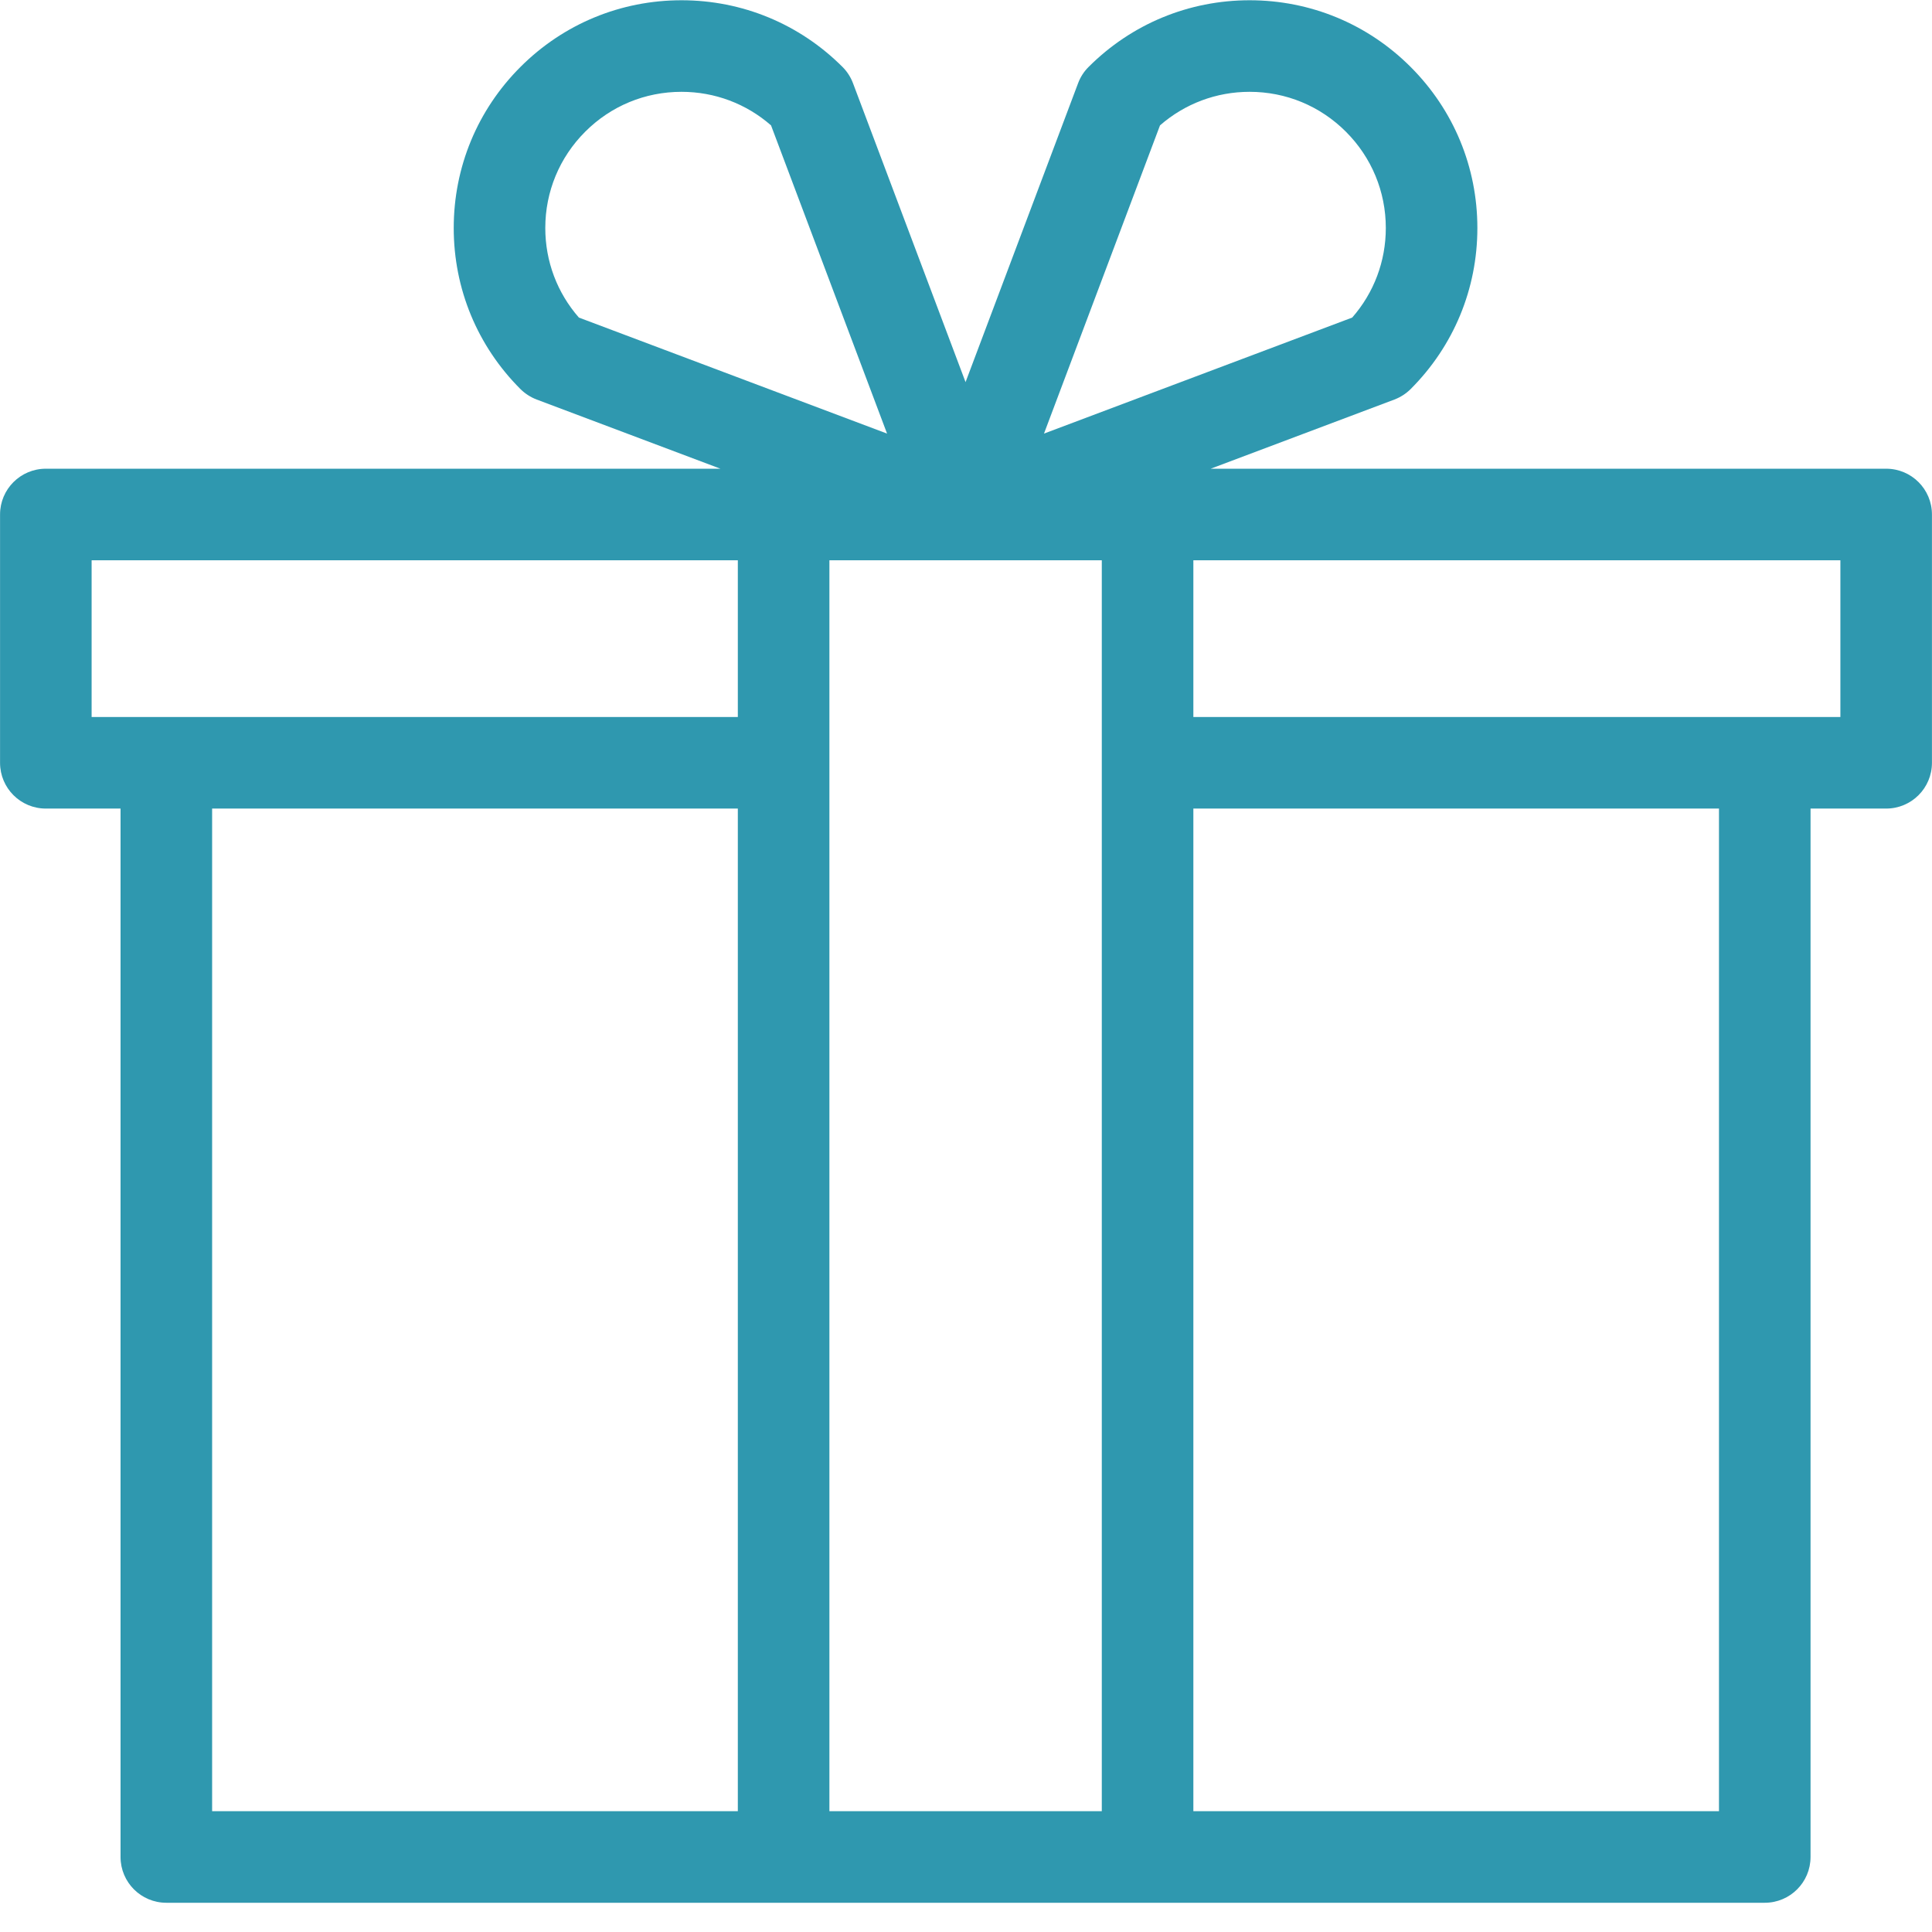 <svg xmlns="http://www.w3.org/2000/svg" xmlns:xlink="http://www.w3.org/1999/xlink" width="200" zoomAndPan="magnify" viewBox="0 0 150 150" height="200" preserveAspectRatio="xMidYMid meet" version="1.0"><defs><clipPath id="77c99794e7"><path d="M 0 0 L 150 0 L 150 147.75 L 0 147.75 Z M 0 0 " clip-rule="nonzero"/></clipPath></defs><g clip-path="url(#77c99794e7)"><path fill="#2f98af" d="M 146.441 36.391 L 93.996 36.391 L 108.262 31.02 C 108.734 30.84 109.164 30.562 109.523 30.207 C 112.863 26.867 114.703 22.426 114.703 17.703 C 114.703 12.98 112.863 8.539 109.523 5.199 C 106.184 1.859 101.742 0.02 97.02 0.02 C 92.297 0.02 87.855 1.859 84.516 5.199 C 84.156 5.555 83.879 5.988 83.703 6.461 L 74.965 29.668 L 66.227 6.461 C 66.047 5.984 65.77 5.555 65.414 5.199 C 62.074 1.859 57.633 0.02 52.91 0.02 C 48.188 0.02 43.746 1.859 40.406 5.199 C 37.066 8.539 35.227 12.98 35.227 17.703 C 35.227 22.426 37.066 26.867 40.406 30.207 C 40.766 30.562 41.195 30.84 41.668 31.02 L 55.934 36.391 L 3.559 36.391 C 1.594 36.391 0.004 37.98 0.004 39.945 L 0.004 59.223 C 0.004 61.188 1.594 62.777 3.559 62.777 L 9.359 62.777 L 9.359 144.176 C 9.359 146.141 10.949 147.73 12.914 147.73 L 137.016 147.73 C 138.977 147.73 140.57 146.141 140.57 144.176 L 140.57 62.777 L 146.441 62.777 C 148.406 62.777 149.996 61.188 149.996 59.223 L 149.996 39.945 C 149.996 37.98 148.406 36.391 146.441 36.391 Z M 90.062 9.734 C 91.992 8.051 94.434 7.129 97.02 7.129 C 99.844 7.129 102.496 8.227 104.496 10.227 C 106.492 12.223 107.594 14.879 107.594 17.703 C 107.594 20.285 106.672 22.73 104.984 24.656 L 81.055 33.664 Z M 42.336 17.703 C 42.336 14.879 43.438 12.223 45.434 10.227 C 47.43 8.227 50.086 7.129 52.91 7.129 C 55.496 7.129 57.938 8.051 59.863 9.734 L 68.871 33.664 L 44.945 24.656 C 43.258 22.73 42.336 20.285 42.336 17.703 Z M 7.113 43.5 L 57.285 43.5 L 57.285 55.668 L 7.113 55.668 Z M 16.469 62.777 L 57.285 62.777 L 57.285 140.621 L 16.469 140.621 Z M 64.395 140.621 L 64.395 43.5 L 85.543 43.5 L 85.543 140.621 Z M 133.461 140.621 L 92.652 140.621 L 92.652 62.777 L 133.461 62.777 Z M 142.887 55.668 L 92.652 55.668 L 92.652 43.5 L 142.887 43.5 Z M 142.887 55.668 " fill-opacity="1" fill-rule="nonzero"/></g></svg>